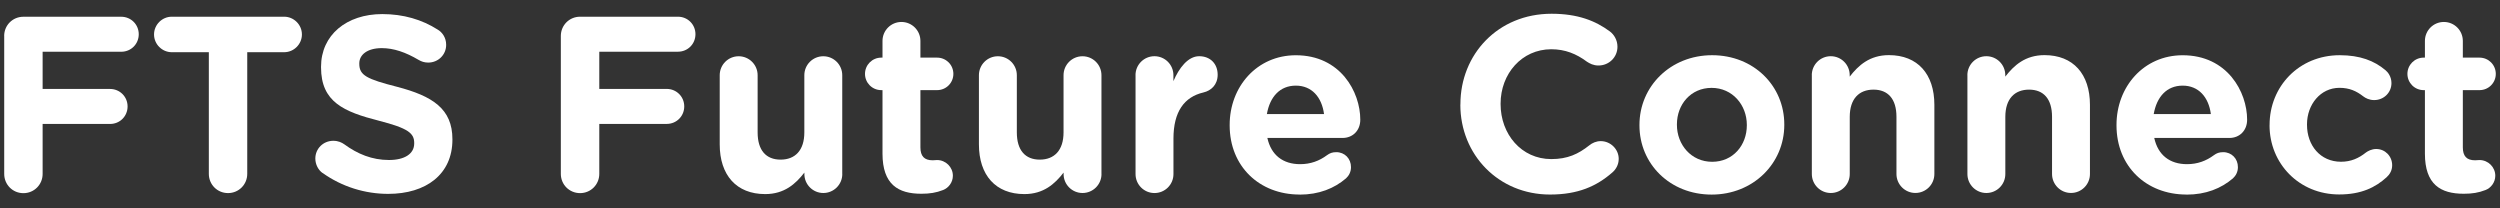 <svg enable-background="new 0 0 600 50" height="50" viewBox="0 0 600 50" width="600" xmlns="http://www.w3.org/2000/svg"><rect x="0" y="0" width="600" height="50" fill="#333333" stroke="none"/><g fill="#fff"><path d="m1 8.63c0-2.57 2.04-4.61 4.61-4.61h23.49c2.33 0 4.2 1.85 4.2 4.2s-1.85 4.2-4.2 4.2h-18.87v8.93h16.19c2.33 0 4.2 1.85 4.2 4.2 0 2.34-1.85 4.2-4.2 4.2h-16.19v11.99c0 2.57-2.04 4.62-4.61 4.62s-4.61-2.04-4.61-4.62v-33.11z"/><path d="m50.09 12.53h-8.86c-2.33 0-4.26-1.92-4.26-4.26 0-2.33 1.92-4.26 4.26-4.26h26.97c2.33 0 4.26 1.92 4.26 4.26 0 2.33-1.92 4.26-4.26 4.26h-8.86v29.19c0 2.57-2.04 4.62-4.61 4.62s-4.61-2.04-4.61-4.62v-29.19z"/><path d="m77.42 41.53c-1.02-.72-1.74-2.04-1.74-3.48 0-2.4 1.92-4.26 4.31-4.26 1.2 0 2.04.42 2.64.84 3.18 2.33 6.66 3.77 10.73 3.77 3.77 0 6.05-1.5 6.05-3.96v-.13c0-2.33-1.44-3.53-8.45-5.33-8.45-2.16-13.91-4.5-13.91-12.82v-.13c0-7.61 6.11-12.65 14.69-12.65 5.09 0 9.53 1.32 13.3 3.72 1.02.59 2.04 1.85 2.04 3.66 0 2.4-1.92 4.26-4.31 4.26-.9 0-1.62-.24-2.33-.66-3.05-1.8-5.94-2.81-8.81-2.81-3.53 0-5.4 1.62-5.4 3.66v.11c0 2.76 1.8 3.66 9.05 5.51 8.51 2.22 13.3 5.27 13.3 12.58v.11c0 8.33-6.35 13.01-15.41 13.01-5.51 0-11.08-1.68-15.76-5.03z"/><path d="m134.6 8.63c0-2.57 2.04-4.62 4.62-4.62h23.49c2.33 0 4.2 1.85 4.2 4.2s-1.85 4.2-4.2 4.2h-18.88v8.93h16.19c2.33 0 4.2 1.85 4.2 4.2 0 2.34-1.85 4.2-4.2 4.2h-16.19v11.99c0 2.57-2.04 4.62-4.61 4.62s-4.62-2.04-4.62-4.62z"/><path d="m202.15 41.77c0 2.52-2.04 4.55-4.55 4.55s-4.55-2.04-4.55-4.55v-.35c-2.09 2.7-4.79 5.16-9.41 5.16-6.9 0-10.91-4.55-10.91-11.93v-16.6c0-2.52 2.04-4.55 4.55-4.55s4.55 2.04 4.55 4.55v13.73c0 4.31 2.04 6.53 5.51 6.53 3.48 0 5.7-2.22 5.7-6.53v-13.73c0-2.52 2.04-4.55 4.55-4.55 2.52 0 4.55 2.04 4.55 4.55v23.74z"/><path d="m211.8 36.86v-15.23h-.3c-2.16 0-3.9-1.74-3.9-3.9s1.74-3.9 3.9-3.9h.3v-4.01c0-2.52 2.04-4.55 4.55-4.55s4.55 2.04 4.55 4.55v4.01h4.01c2.16 0 3.9 1.74 3.9 3.9s-1.74 3.9-3.9 3.9h-4.01v13.73c0 2.09.9 3.11 2.94 3.11.3 0 .9-.06 1.07-.06 2.04 0 3.78 1.68 3.78 3.77 0 1.62-1.08 2.94-2.33 3.42-1.68.66-3.24.9-5.22.9-5.56.01-9.34-2.21-9.34-9.64z"/><path d="m264.36 41.77c0 2.52-2.04 4.55-4.55 4.55-2.52 0-4.55-2.04-4.55-4.55v-.35c-2.09 2.7-4.79 5.16-9.41 5.16-6.9 0-10.91-4.55-10.91-11.93v-16.6c0-2.52 2.04-4.55 4.55-4.55 2.52 0 4.55 2.04 4.55 4.55v13.73c0 4.31 2.04 6.53 5.51 6.53s5.7-2.22 5.7-6.53v-13.73c0-2.52 2.04-4.55 4.55-4.55 2.52 0 4.55 2.04 4.55 4.55v23.74z"/><path d="m272.52 18.04c0-2.52 2.04-4.55 4.55-4.55 2.52 0 4.55 2.04 4.55 4.55v1.44c1.32-3.11 3.48-5.99 6.18-5.99s4.44 1.85 4.44 4.44c0 2.4-1.56 3.83-3.42 4.26-4.61 1.08-7.19 4.62-7.19 11.08v8.51c0 2.52-2.04 4.55-4.55 4.55-2.52 0-4.55-2.04-4.55-4.55v-23.74z"/><path d="m311.9 46.69c-9.65 0-16.78-6.77-16.78-16.6v-.11c0-9.17 6.53-16.72 15.88-16.72 10.73 0 15.47 8.81 15.47 15.47 0 2.64-1.85 4.38-4.26 4.38h-18.04c.9 4.14 3.78 6.29 7.85 6.29 2.52 0 4.61-.78 6.47-2.16.66-.48 1.26-.72 2.22-.72 2.04 0 3.53 1.56 3.53 3.59 0 1.2-.54 2.09-1.2 2.7-2.81 2.4-6.47 3.9-11.15 3.9zm5.87-19.31c-.54-4.07-2.94-6.83-6.77-6.83s-6.23 2.7-6.95 6.83z"/><path d="m350.5 25.11v-.11c0-11.93 8.99-21.7 21.87-21.7 6.29 0 10.55 1.68 14.02 4.26.96.72 1.8 2.04 1.8 3.66 0 2.52-2.04 4.5-4.55 4.5-1.26 0-2.09-.48-2.76-.9-2.57-1.92-5.27-3-8.57-3-7.07 0-12.17 5.87-12.17 13.06v.11c0 7.19 4.98 13.19 12.17 13.19 3.9 0 6.47-1.2 9.11-3.29.72-.59 1.68-1.02 2.76-1.02 2.33 0 4.31 1.92 4.31 4.26 0 1.44-.72 2.57-1.56 3.29-3.78 3.29-8.21 5.27-14.93 5.27-12.34 0-21.52-9.53-21.52-21.57h.02z"/><path d="m393.47 30.08v-.11c0-9.23 7.44-16.72 17.44-16.72 10.01 0 17.32 7.38 17.32 16.6v.13c0 9.23-7.44 16.72-17.44 16.72-10.01 0-17.32-7.38-17.32-16.6zm25.77 0v-.11c0-4.74-3.42-8.88-8.45-8.88s-8.33 4.01-8.33 8.75v.13c0 4.74 3.42 8.86 8.45 8.86 5.04.01 8.33-4.01 8.33-8.75z"/><path d="m434.83 18.04c0-2.52 2.04-4.55 4.55-4.55 2.52 0 4.55 2.04 4.55 4.55v.35c2.09-2.7 4.79-5.16 9.41-5.16 6.9 0 10.91 4.55 10.91 11.93v16.6c0 2.52-2.04 4.55-4.55 4.55s-4.55-2.04-4.55-4.55v-13.72c0-4.31-2.04-6.53-5.51-6.53-3.48 0-5.7 2.22-5.7 6.53v13.73c0 2.52-2.04 4.55-4.55 4.55s-4.55-2.04-4.55-4.55v-23.73z"/><path d="m472.17 18.04c0-2.52 2.04-4.55 4.55-4.55 2.52 0 4.55 2.04 4.55 4.55v.35c2.09-2.7 4.79-5.16 9.41-5.16 6.9 0 10.91 4.55 10.91 11.93v16.6c0 2.52-2.04 4.55-4.55 4.55s-4.55-2.04-4.55-4.55v-13.72c0-4.31-2.04-6.53-5.51-6.53-3.48 0-5.7 2.22-5.7 6.53v13.73c0 2.52-2.04 4.55-4.55 4.55-2.52 0-4.55-2.04-4.55-4.55v-23.73z"/><path d="m524.74 46.69c-9.65 0-16.78-6.77-16.78-16.6v-.11c0-9.17 6.53-16.72 15.88-16.72 10.73 0 15.47 8.81 15.47 15.47 0 2.64-1.85 4.38-4.25 4.38h-18.04c.9 4.14 3.77 6.29 7.85 6.29 2.52 0 4.61-.78 6.47-2.16.66-.48 1.26-.72 2.22-.72 2.04 0 3.54 1.56 3.54 3.59 0 1.2-.54 2.09-1.2 2.7-2.81 2.4-6.47 3.9-11.15 3.9zm5.87-19.31c-.54-4.07-2.94-6.83-6.77-6.83s-6.23 2.7-6.95 6.83z"/><path d="m544.7 30.08v-.11c0-9.17 7.01-16.72 16.84-16.72 4.85 0 8.27 1.32 10.97 3.59.59.48 1.44 1.56 1.44 3.11 0 2.28-1.85 4.07-4.14 4.07-1.2 0-2.09-.48-2.64-.9-1.62-1.26-3.29-2.04-5.7-2.04-4.55 0-7.79 4.01-7.79 8.75v.13c0 4.92 3.18 8.86 8.16 8.86 2.4 0 4.25-.84 5.99-2.22.48-.35 1.38-.84 2.46-.84 2.16 0 3.83 1.74 3.83 3.9 0 1.2-.54 2.16-1.32 2.87-2.7 2.46-6.11 4.14-11.39 4.14-9.65 0-16.72-7.44-16.72-16.6h.01z"/><path d="m581.98 36.86v-15.23h-.3c-2.16 0-3.9-1.74-3.9-3.9s1.74-3.9 3.9-3.9h.3v-4.01c0-2.52 2.04-4.55 4.55-4.55 2.52 0 4.55 2.04 4.55 4.55v4.01h4.01c2.16 0 3.9 1.74 3.9 3.9s-1.74 3.9-3.9 3.9h-4.01v13.73c0 2.09.9 3.11 2.94 3.11.3 0 .9-.06 1.07-.06 2.04 0 3.78 1.68 3.78 3.77 0 1.62-1.08 2.94-2.33 3.42-1.68.66-3.24.9-5.22.9-5.57.01-9.34-2.21-9.34-9.64z"/></g></svg>